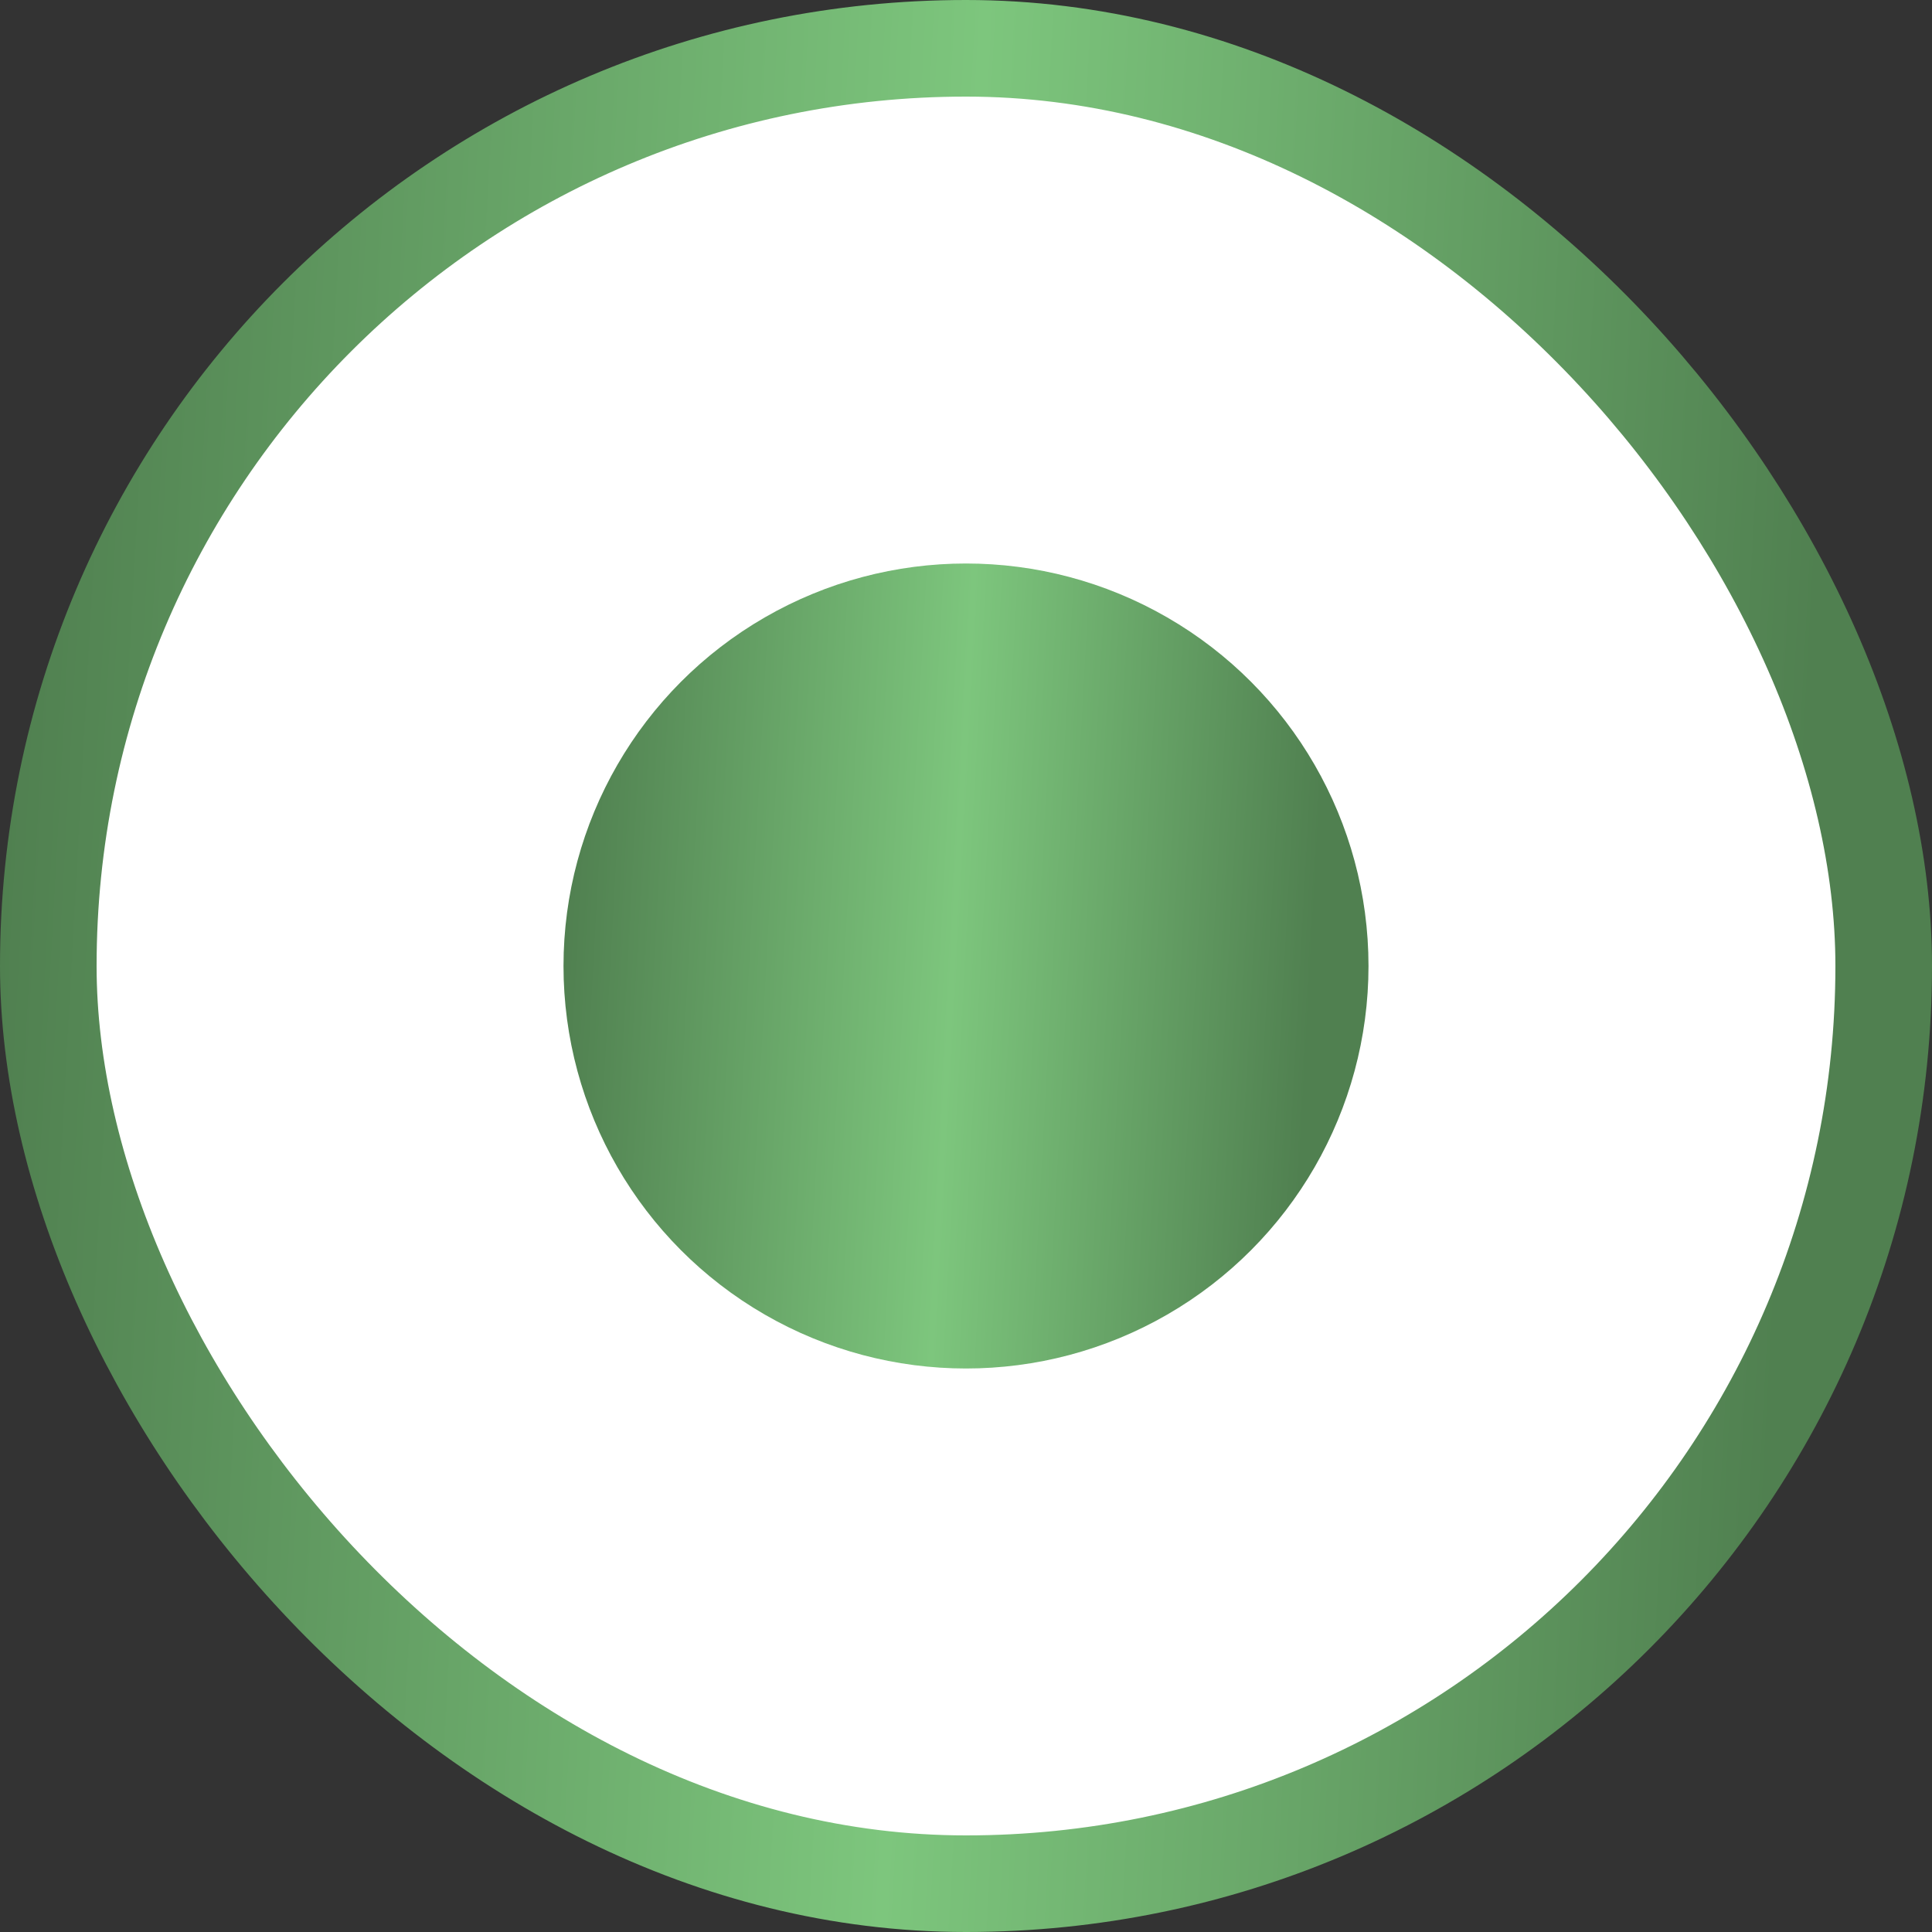 <?xml version="1.0" encoding="UTF-8"?> <svg xmlns="http://www.w3.org/2000/svg" width="12" height="12" viewBox="0 0 12 12" fill="none"><rect x="0" y="0" width="12" height="12" fill="#333333" stroke="none"/><rect x="0.3" y="0.3" width="11.4" height="11.4" rx="5.7" fill="white"></rect><rect x="0.3" y="0.3" width="11.4" height="11.4" rx="5.7" stroke="url(#paint0_linear_4599_619)" stroke-width="0.6"></rect><circle cx="6" cy="6" r="2.5" fill="url(#paint1_linear_4599_619)"></circle><defs><linearGradient id="paint0_linear_4599_619" x1="0.31" y1="3.11873e-07" x2="11.462" y2="0.608" gradientUnits="userSpaceOnUse"><stop stop-color="#508050"></stop><stop offset="0.52" stop-color="#7DC67D"></stop><stop offset="1" stop-color="#508050"></stop></linearGradient><linearGradient id="paint1_linear_4599_619" x1="3.629" y1="3.5" x2="8.276" y2="3.754" gradientUnits="userSpaceOnUse"><stop stop-color="#508050"></stop><stop offset="0.52" stop-color="#7DC67D"></stop><stop offset="1" stop-color="#508050"></stop></linearGradient></defs></svg> 
